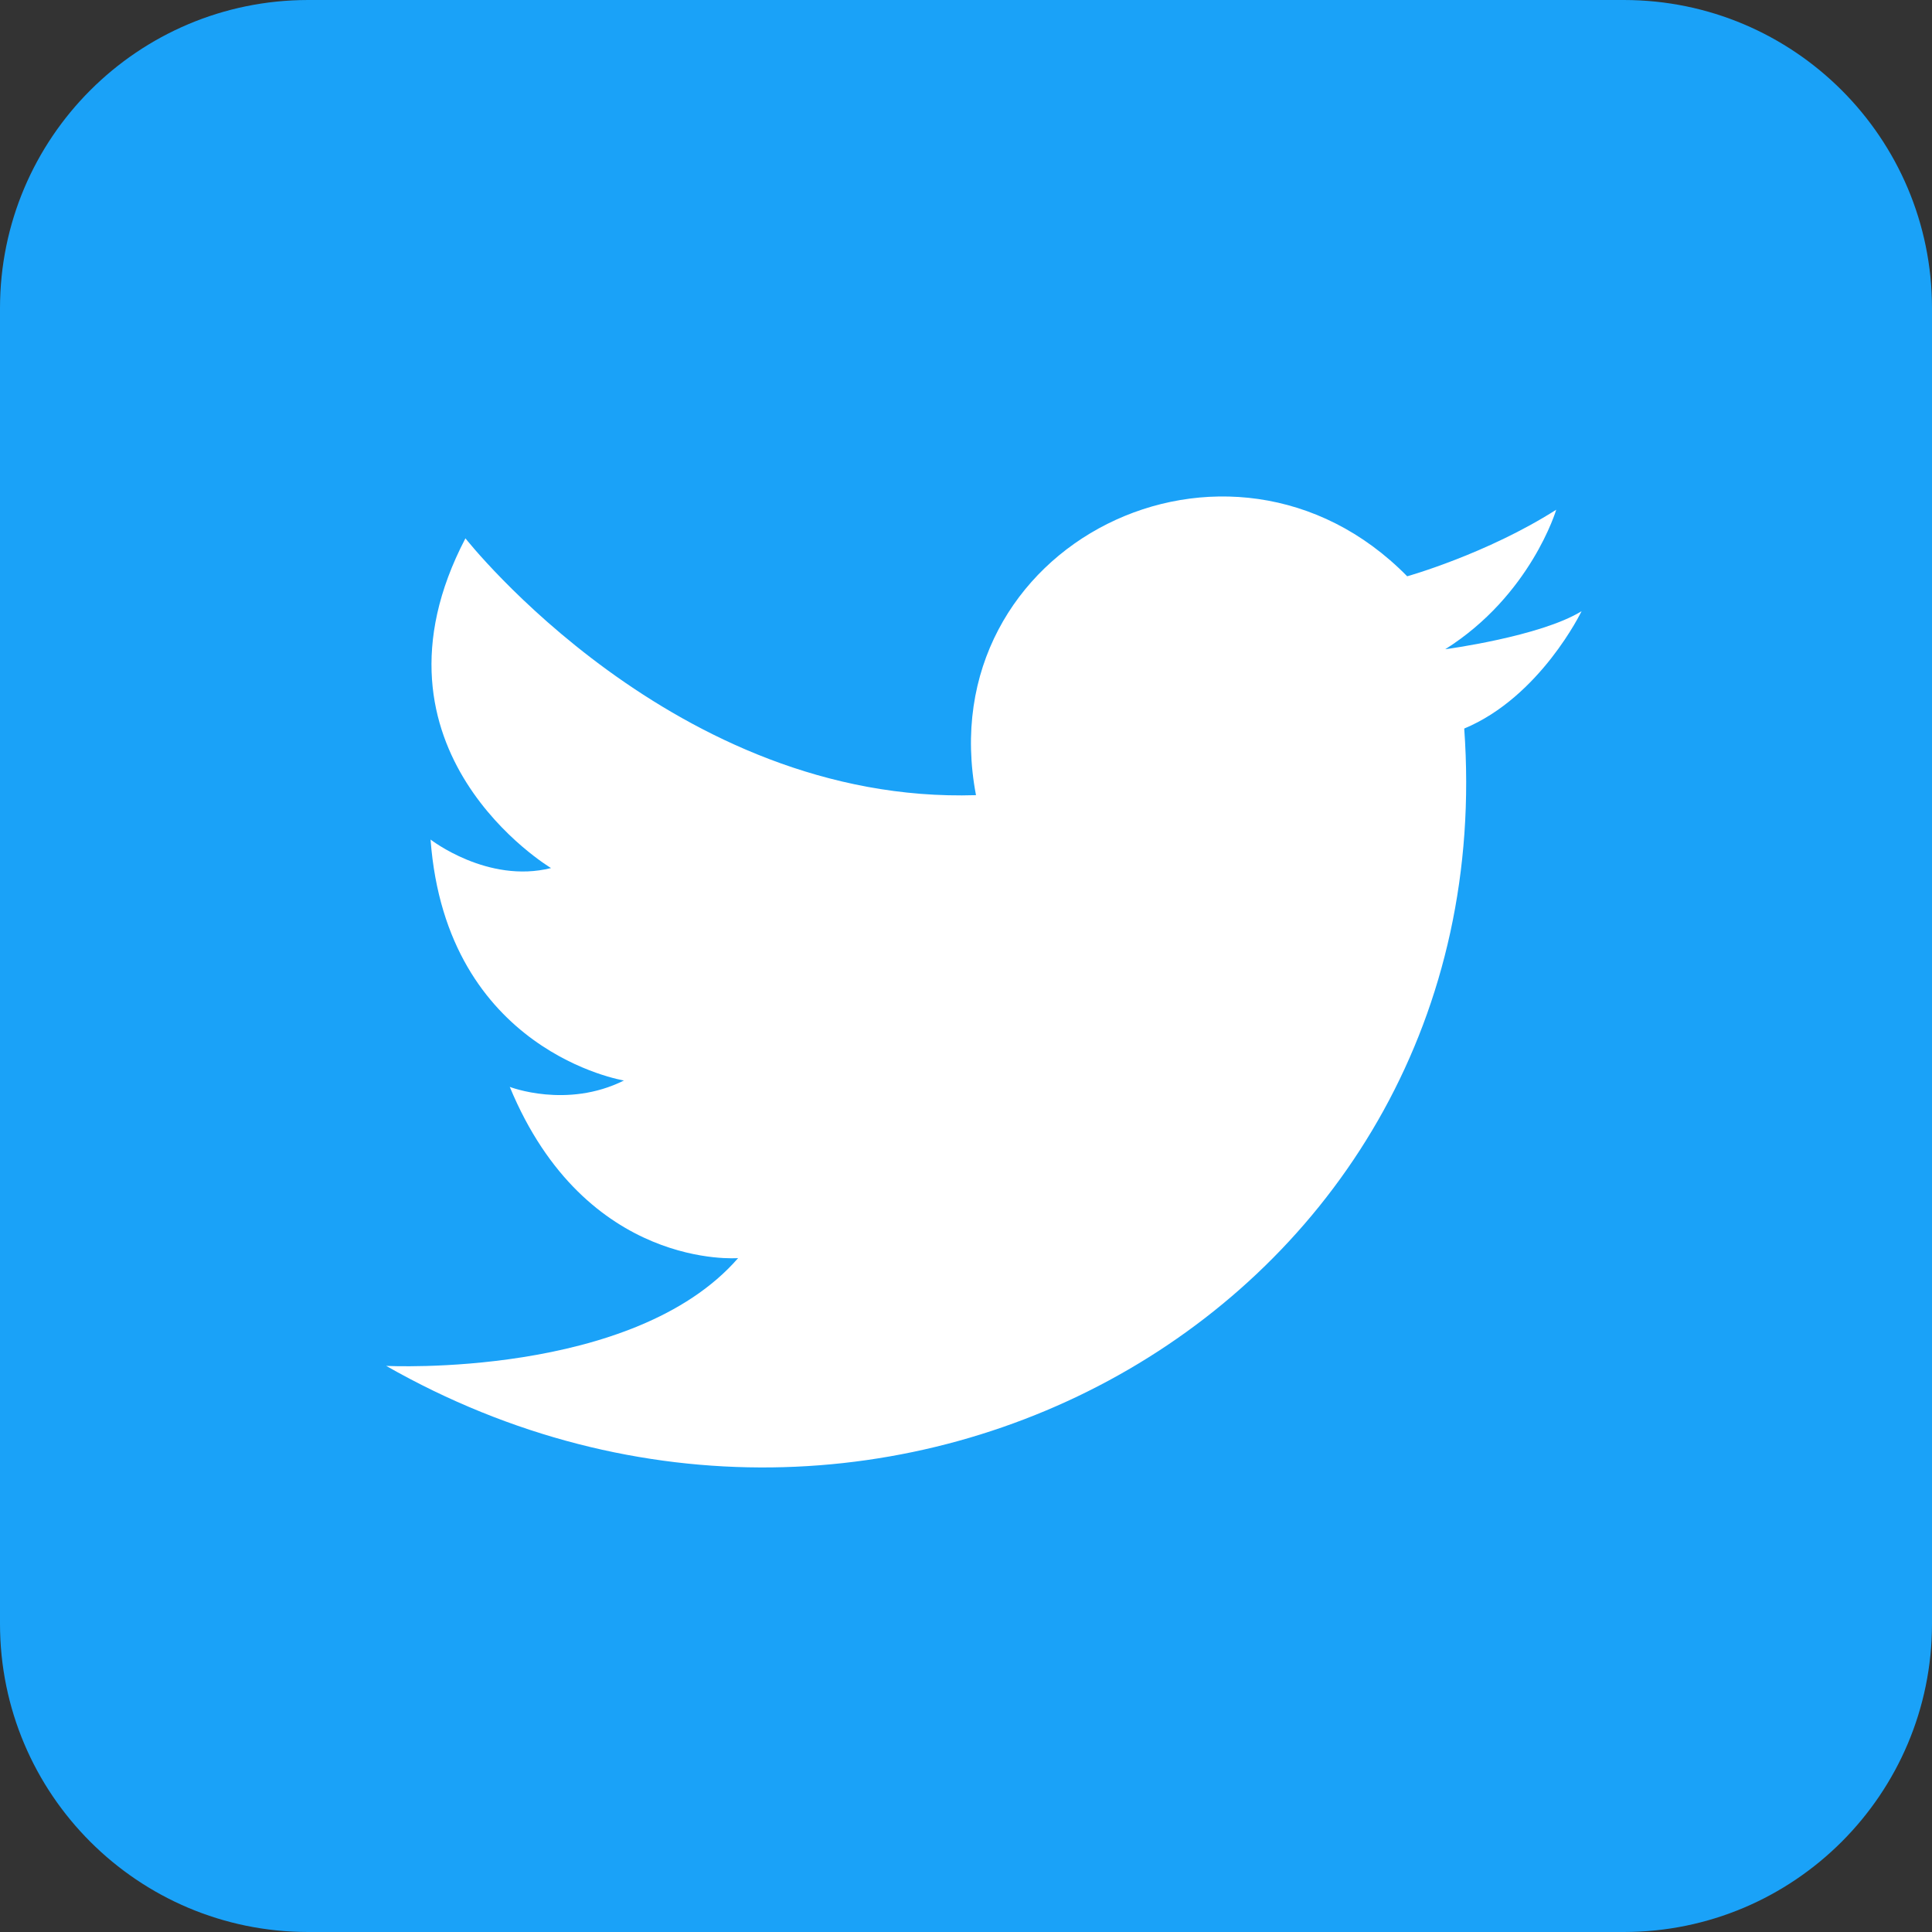 <svg width="42" height="42" viewBox="0 0 42 42" fill="none" xmlns="http://www.w3.org/2000/svg">
<rect x="0" y="0" width="42" height="42" fill="#333333" stroke="none"/>
<path d="M35.3 0H6.7C3 0 0 3 0 6.7V35.3C0 39 3 42 6.7 42H35.3C39 42 42 39 42 35.3V6.7C42 3 39 0 35.3 0Z" fill="#1AA2F8"/>
<path fill-rule="evenodd" clip-rule="evenodd" d="M21.217 17.285C20.183 11.839 26.732 8.599 30.591 12.528C30.591 12.528 32.314 12.046 33.831 11.081C33.831 11.081 33.279 12.942 31.418 14.114C31.418 14.114 33.486 13.839 34.382 13.287C34.382 13.287 33.486 15.148 31.831 15.838C32.727 28.315 19.286 35.897 8.395 29.693C8.395 29.693 13.771 29.969 16.046 27.35C16.046 27.35 12.737 27.625 11.082 23.628C11.082 23.628 12.323 24.11 13.564 23.489C13.564 23.489 9.704 22.869 9.36 18.251C9.36 18.251 10.6 19.216 11.979 18.871C11.979 18.871 7.706 16.321 10.118 11.703C10.118 11.703 14.668 17.493 21.217 17.286V17.285Z" fill="white"/>
</svg>
